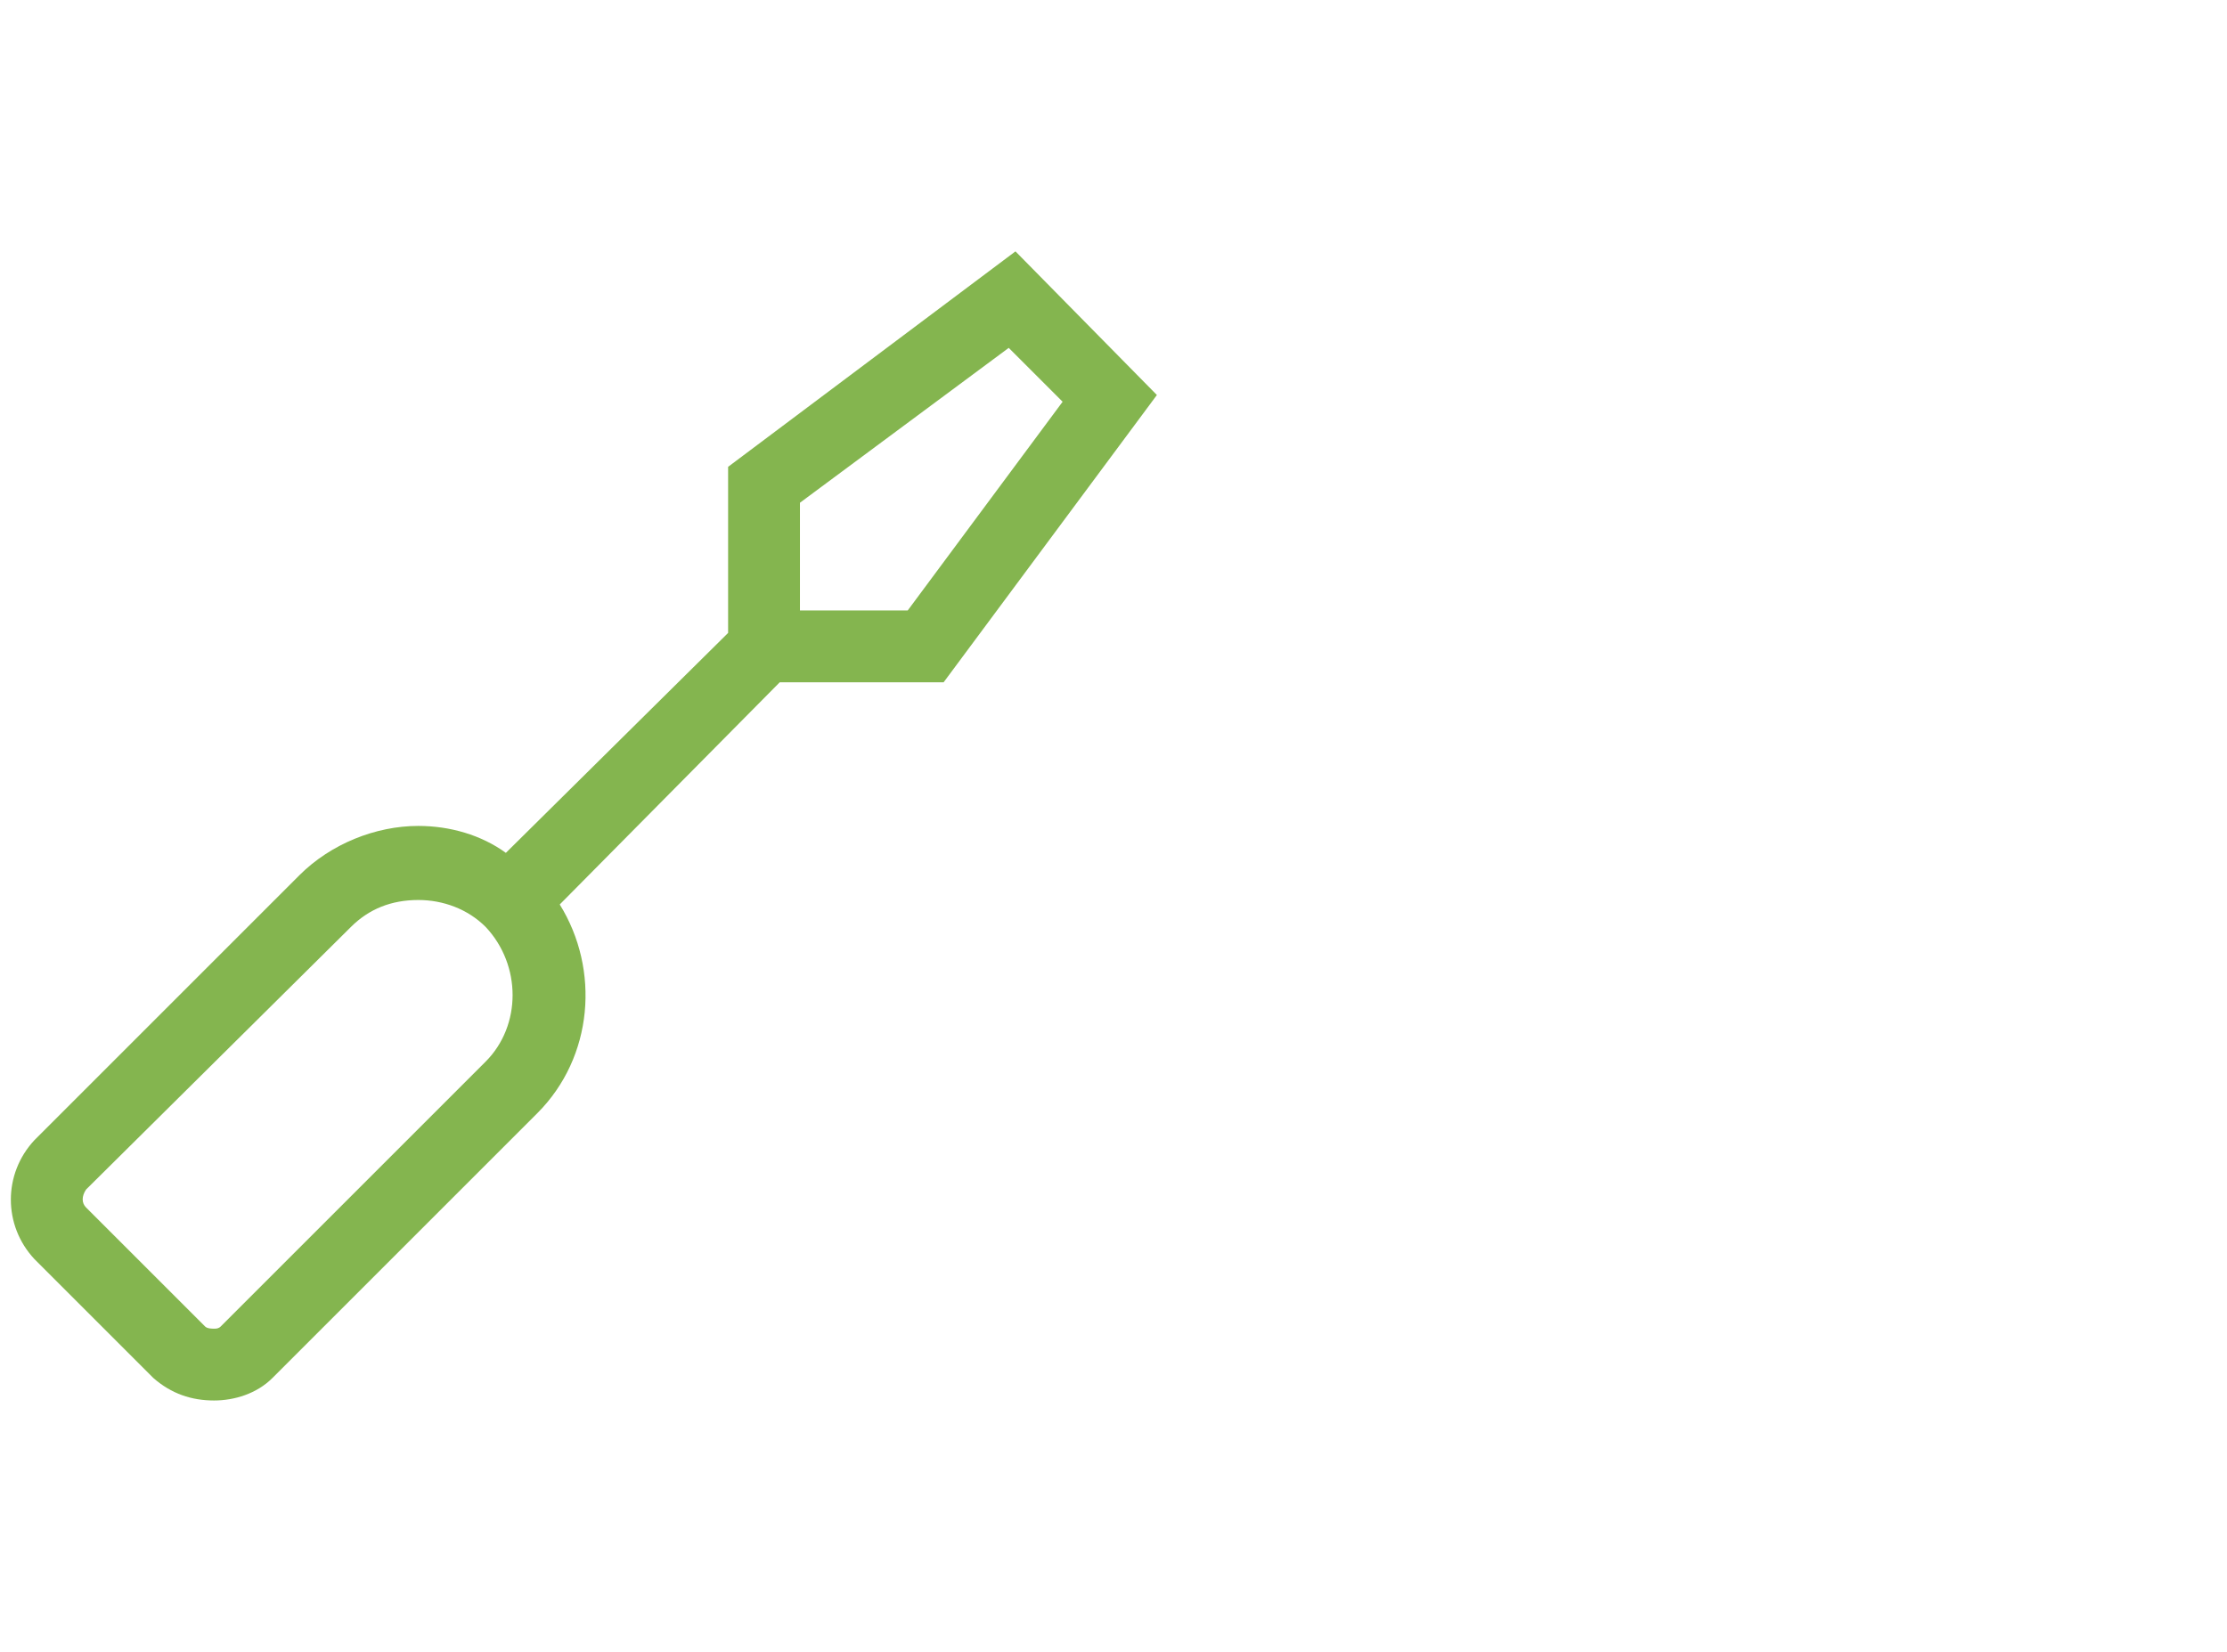<svg width="93" height="69" viewBox="0 0 93 69" fill="none" xmlns="http://www.w3.org/2000/svg">
<path d="M39.406 28.5L48.312 16.5L42.406 10.5L30.406 19.5V26.438L21.125 35.625C20.094 34.875 18.781 34.5 17.469 34.5C15.688 34.5 13.812 35.25 12.5 36.562L1.438 47.625C0.125 49.031 0.125 51.188 1.438 52.594L6.406 57.562C7.156 58.219 8 58.5 8.938 58.5C9.781 58.5 10.719 58.219 11.375 57.562L22.438 46.5C24.781 44.156 25.062 40.5 23.375 37.781L32.562 28.5H39.406ZM33.406 21L42.125 14.531L44.375 16.781L37.906 25.5H33.406V21ZM20.281 44.344L9.219 55.406C9.125 55.5 9.031 55.5 8.938 55.5C8.844 55.5 8.656 55.5 8.562 55.406L3.594 50.438C3.406 50.25 3.406 49.969 3.594 49.688L14.656 38.719C15.406 37.969 16.344 37.594 17.469 37.594C18.5 37.594 19.531 37.969 20.281 38.719C21.781 40.312 21.781 42.844 20.281 44.344Z" fill="#84B54F"/>
</svg>
